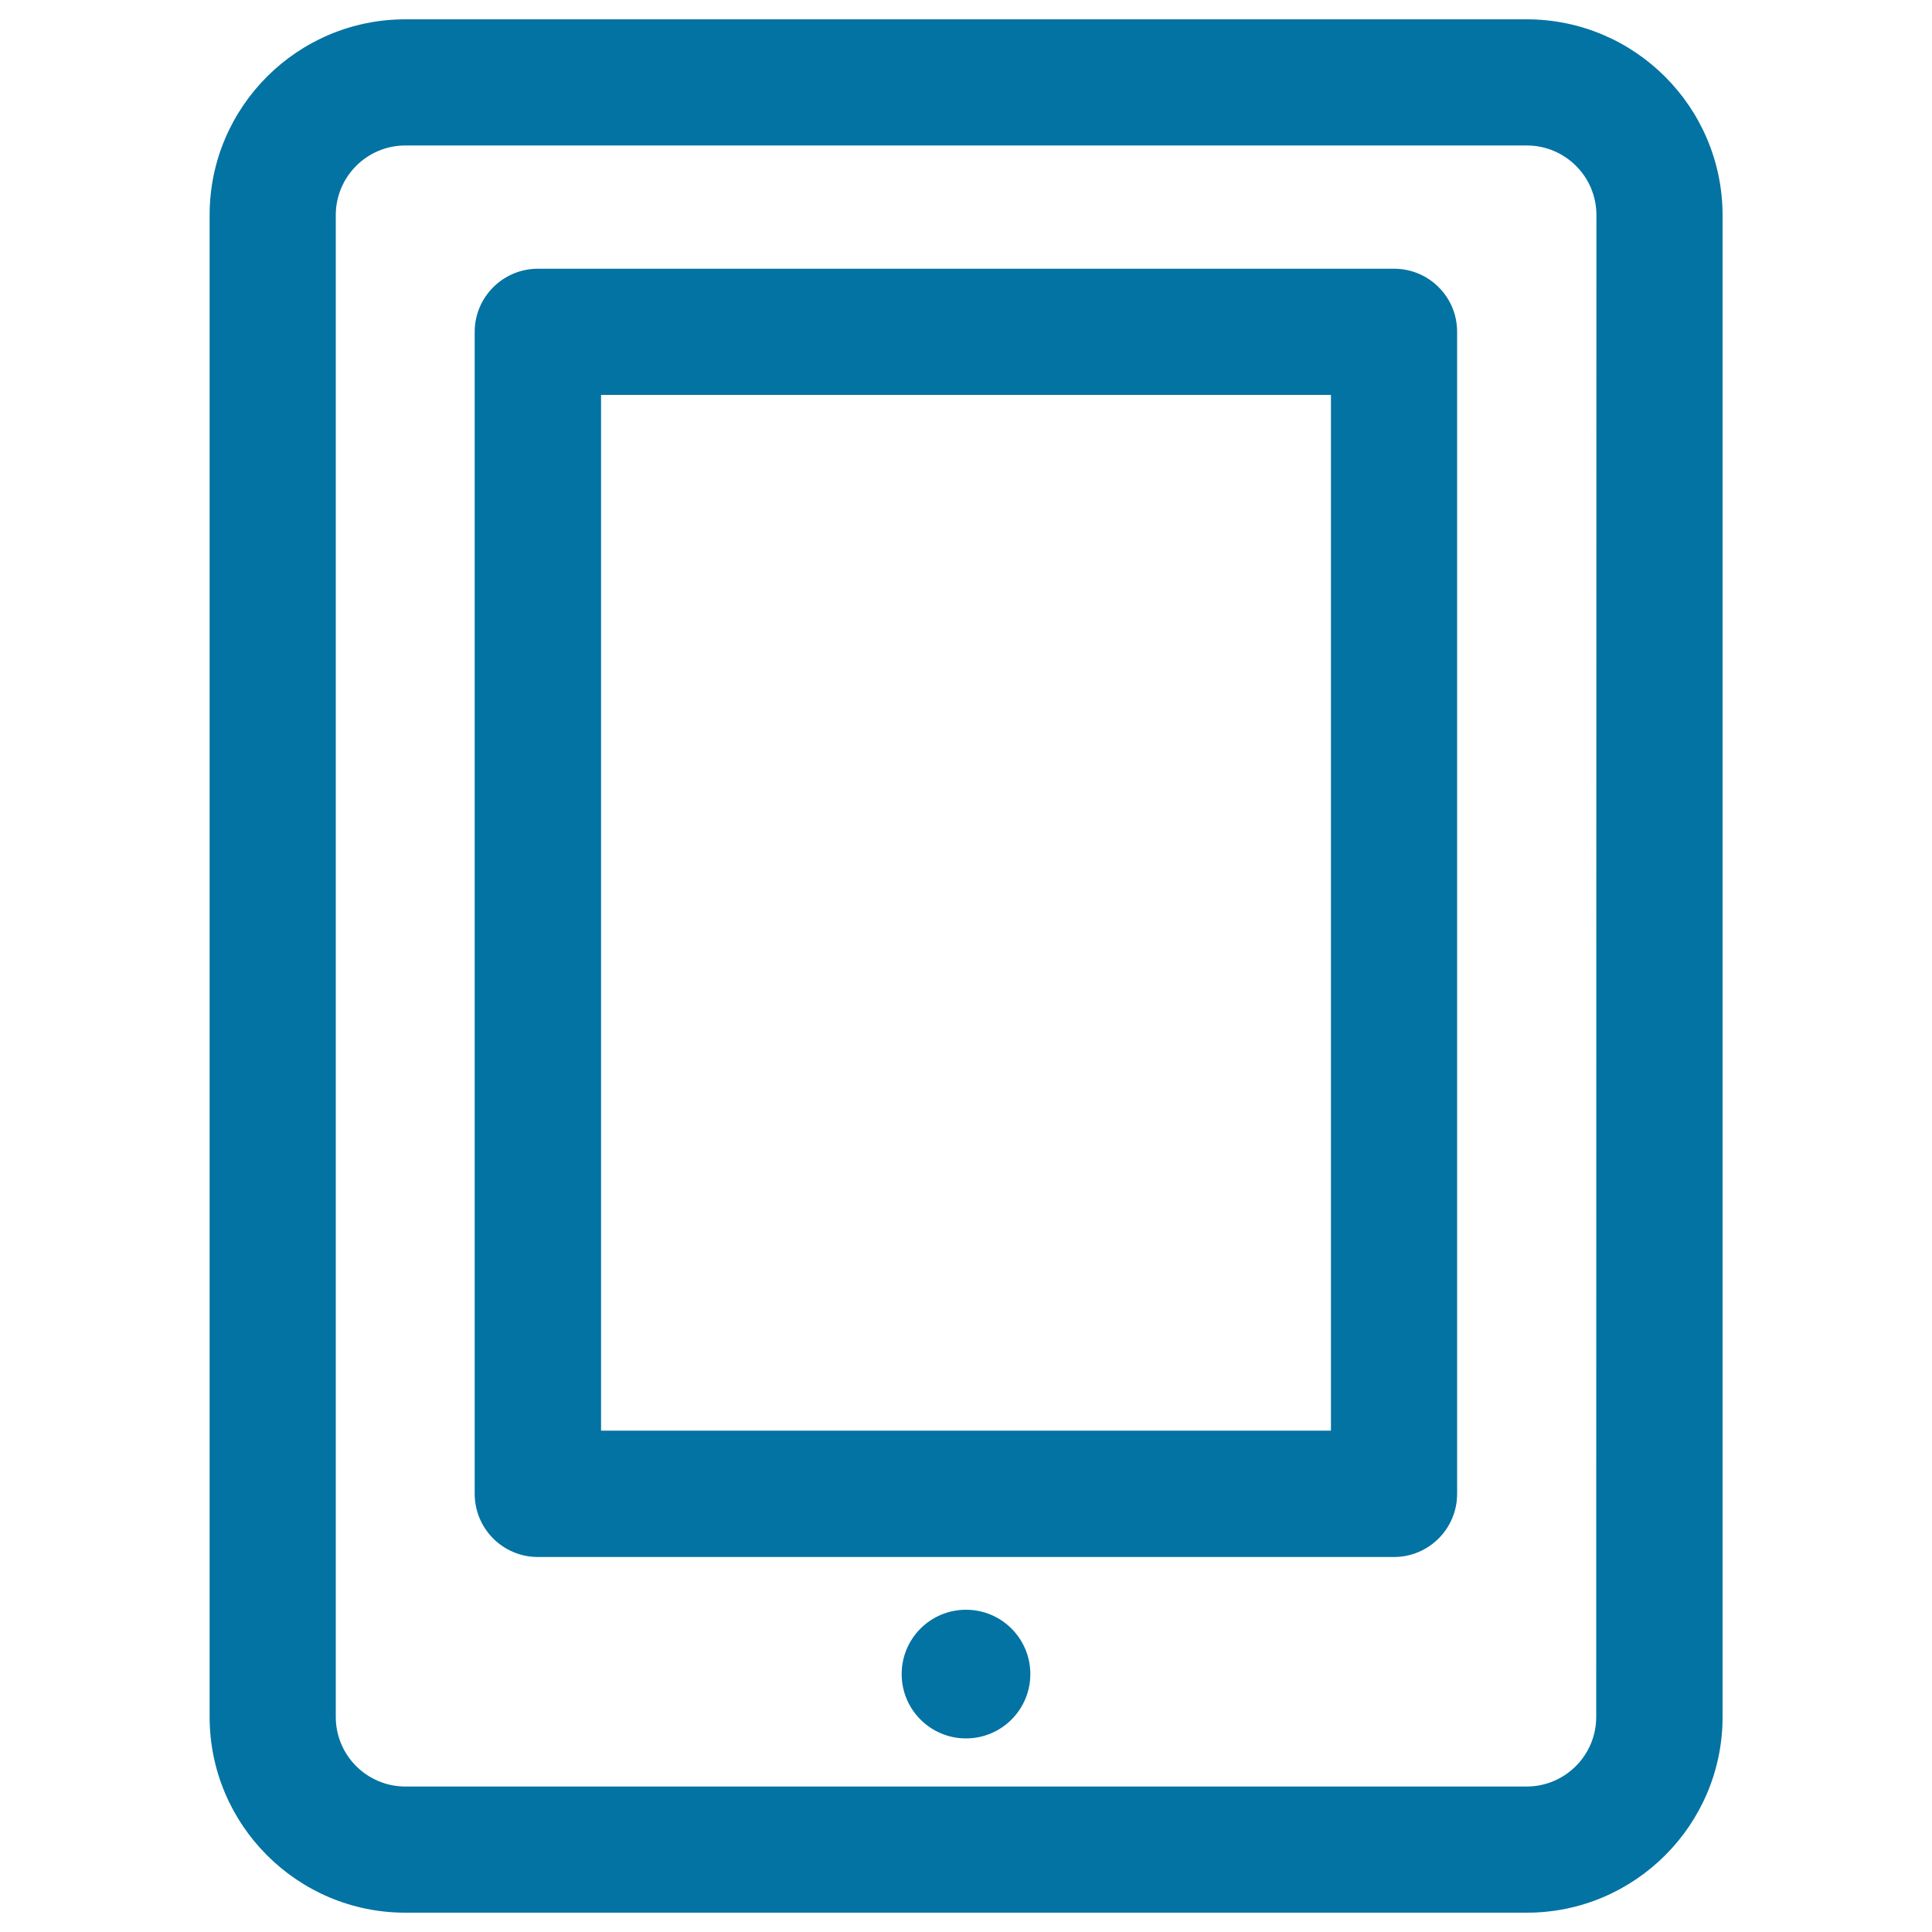<svg xmlns="http://www.w3.org/2000/svg" viewBox="0 0 1000 1000" style="fill:#0273a2">
<title>IPad SVG icon</title>
<g><circle cx="500" cy="866.5" r="33.3"/><path d="M790.2,10H209.8c-55.9,0-101.3,45.4-101.3,101.3v777.4c0,55.8,45.4,101.3,101.3,101.3h580.5c55.8,0,101.3-45.4,101.3-101.3V111.3C891.5,55.4,846.1,10,790.2,10z M826.2,888.7c0,19.8-16.1,36-36,36H209.8c-19.8,0-36-16.1-36-36V111.3c0-19.8,16.1-36,36-36h580.5c19.8,0,36,16.1,36,36L826.2,888.7L826.2,888.7z"/><path d="M721.6,139.1H278.4c-18,0-32.7,14.6-32.7,32.7v601.4c0,18,14.6,32.7,32.7,32.7h443.1c18,0,32.7-14.6,32.7-32.7V171.7C754.2,153.7,739.6,139.1,721.6,139.1z M688.9,740.5H311.1V204.4h377.8V740.5z"/></g>
</svg>